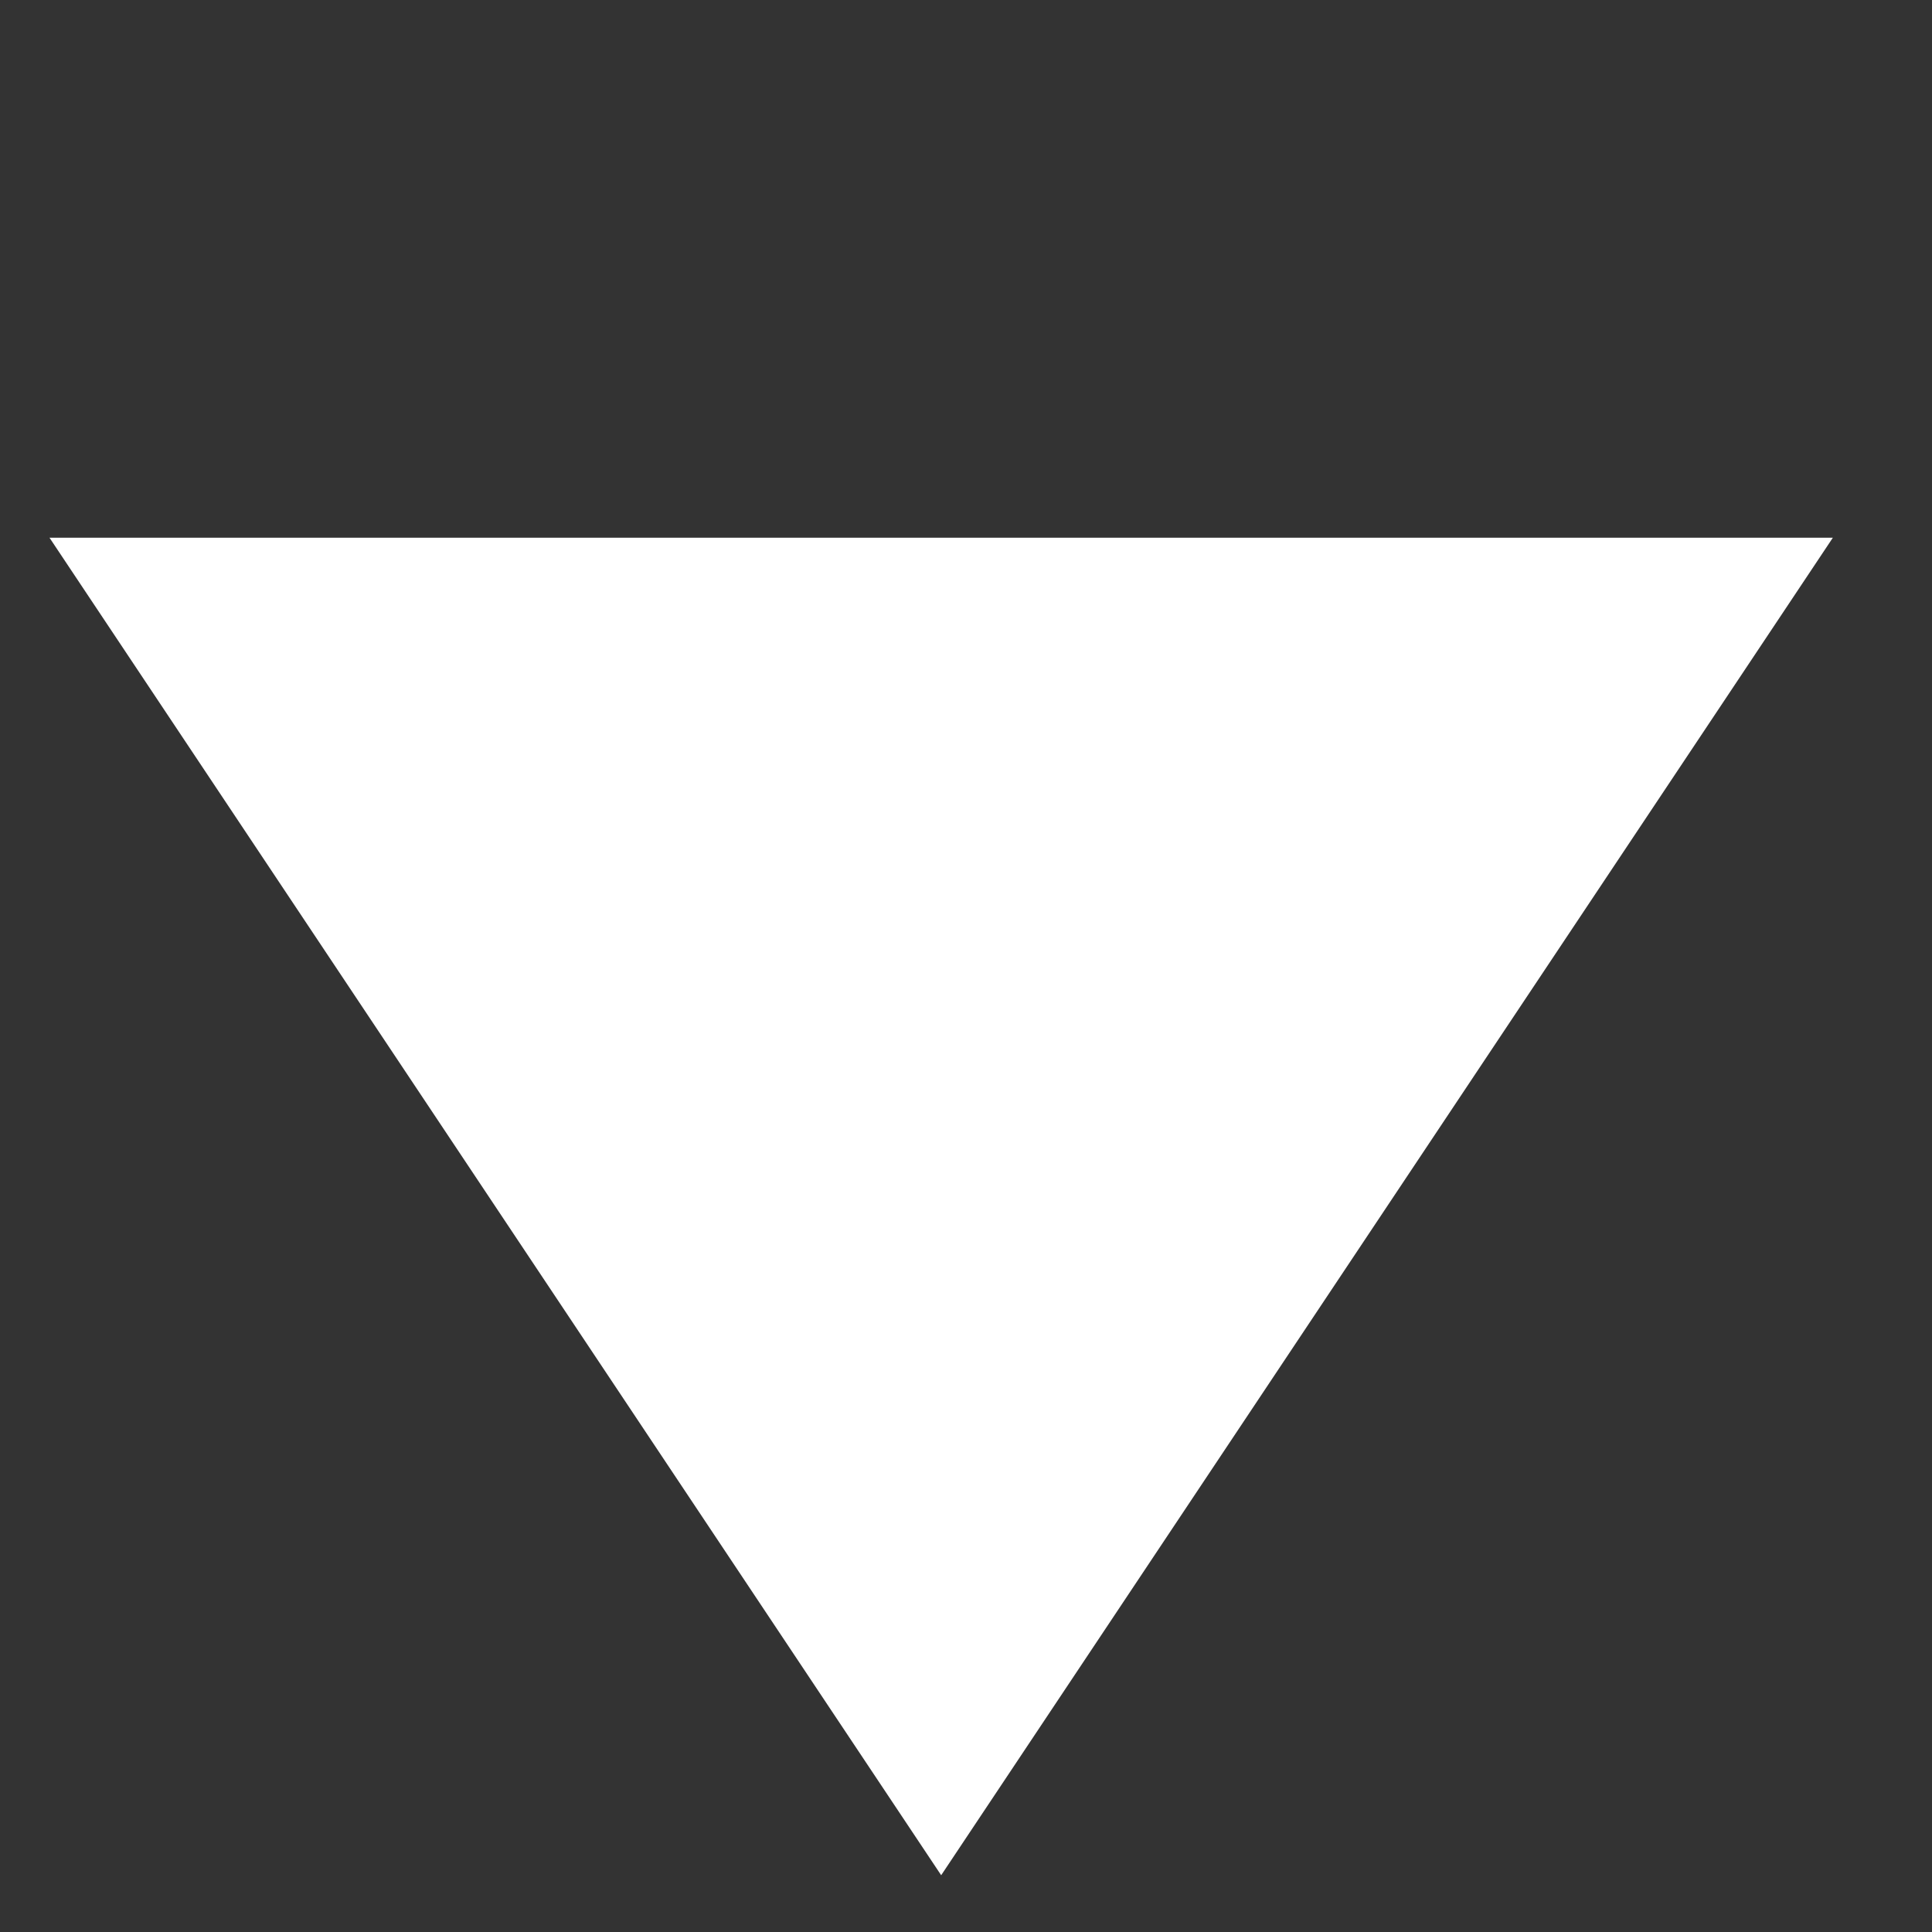 <svg width="13" height="13" viewBox="0 0 13 13" fill="none" xmlns="http://www.w3.org/2000/svg">
<rect x="0" y="0" width="13" height="13" fill="#333333" stroke="none"/>
<path d="M6.333 12.618L0.333 3.618H12.333L6.333 12.618Z" fill="white"/>
</svg>
